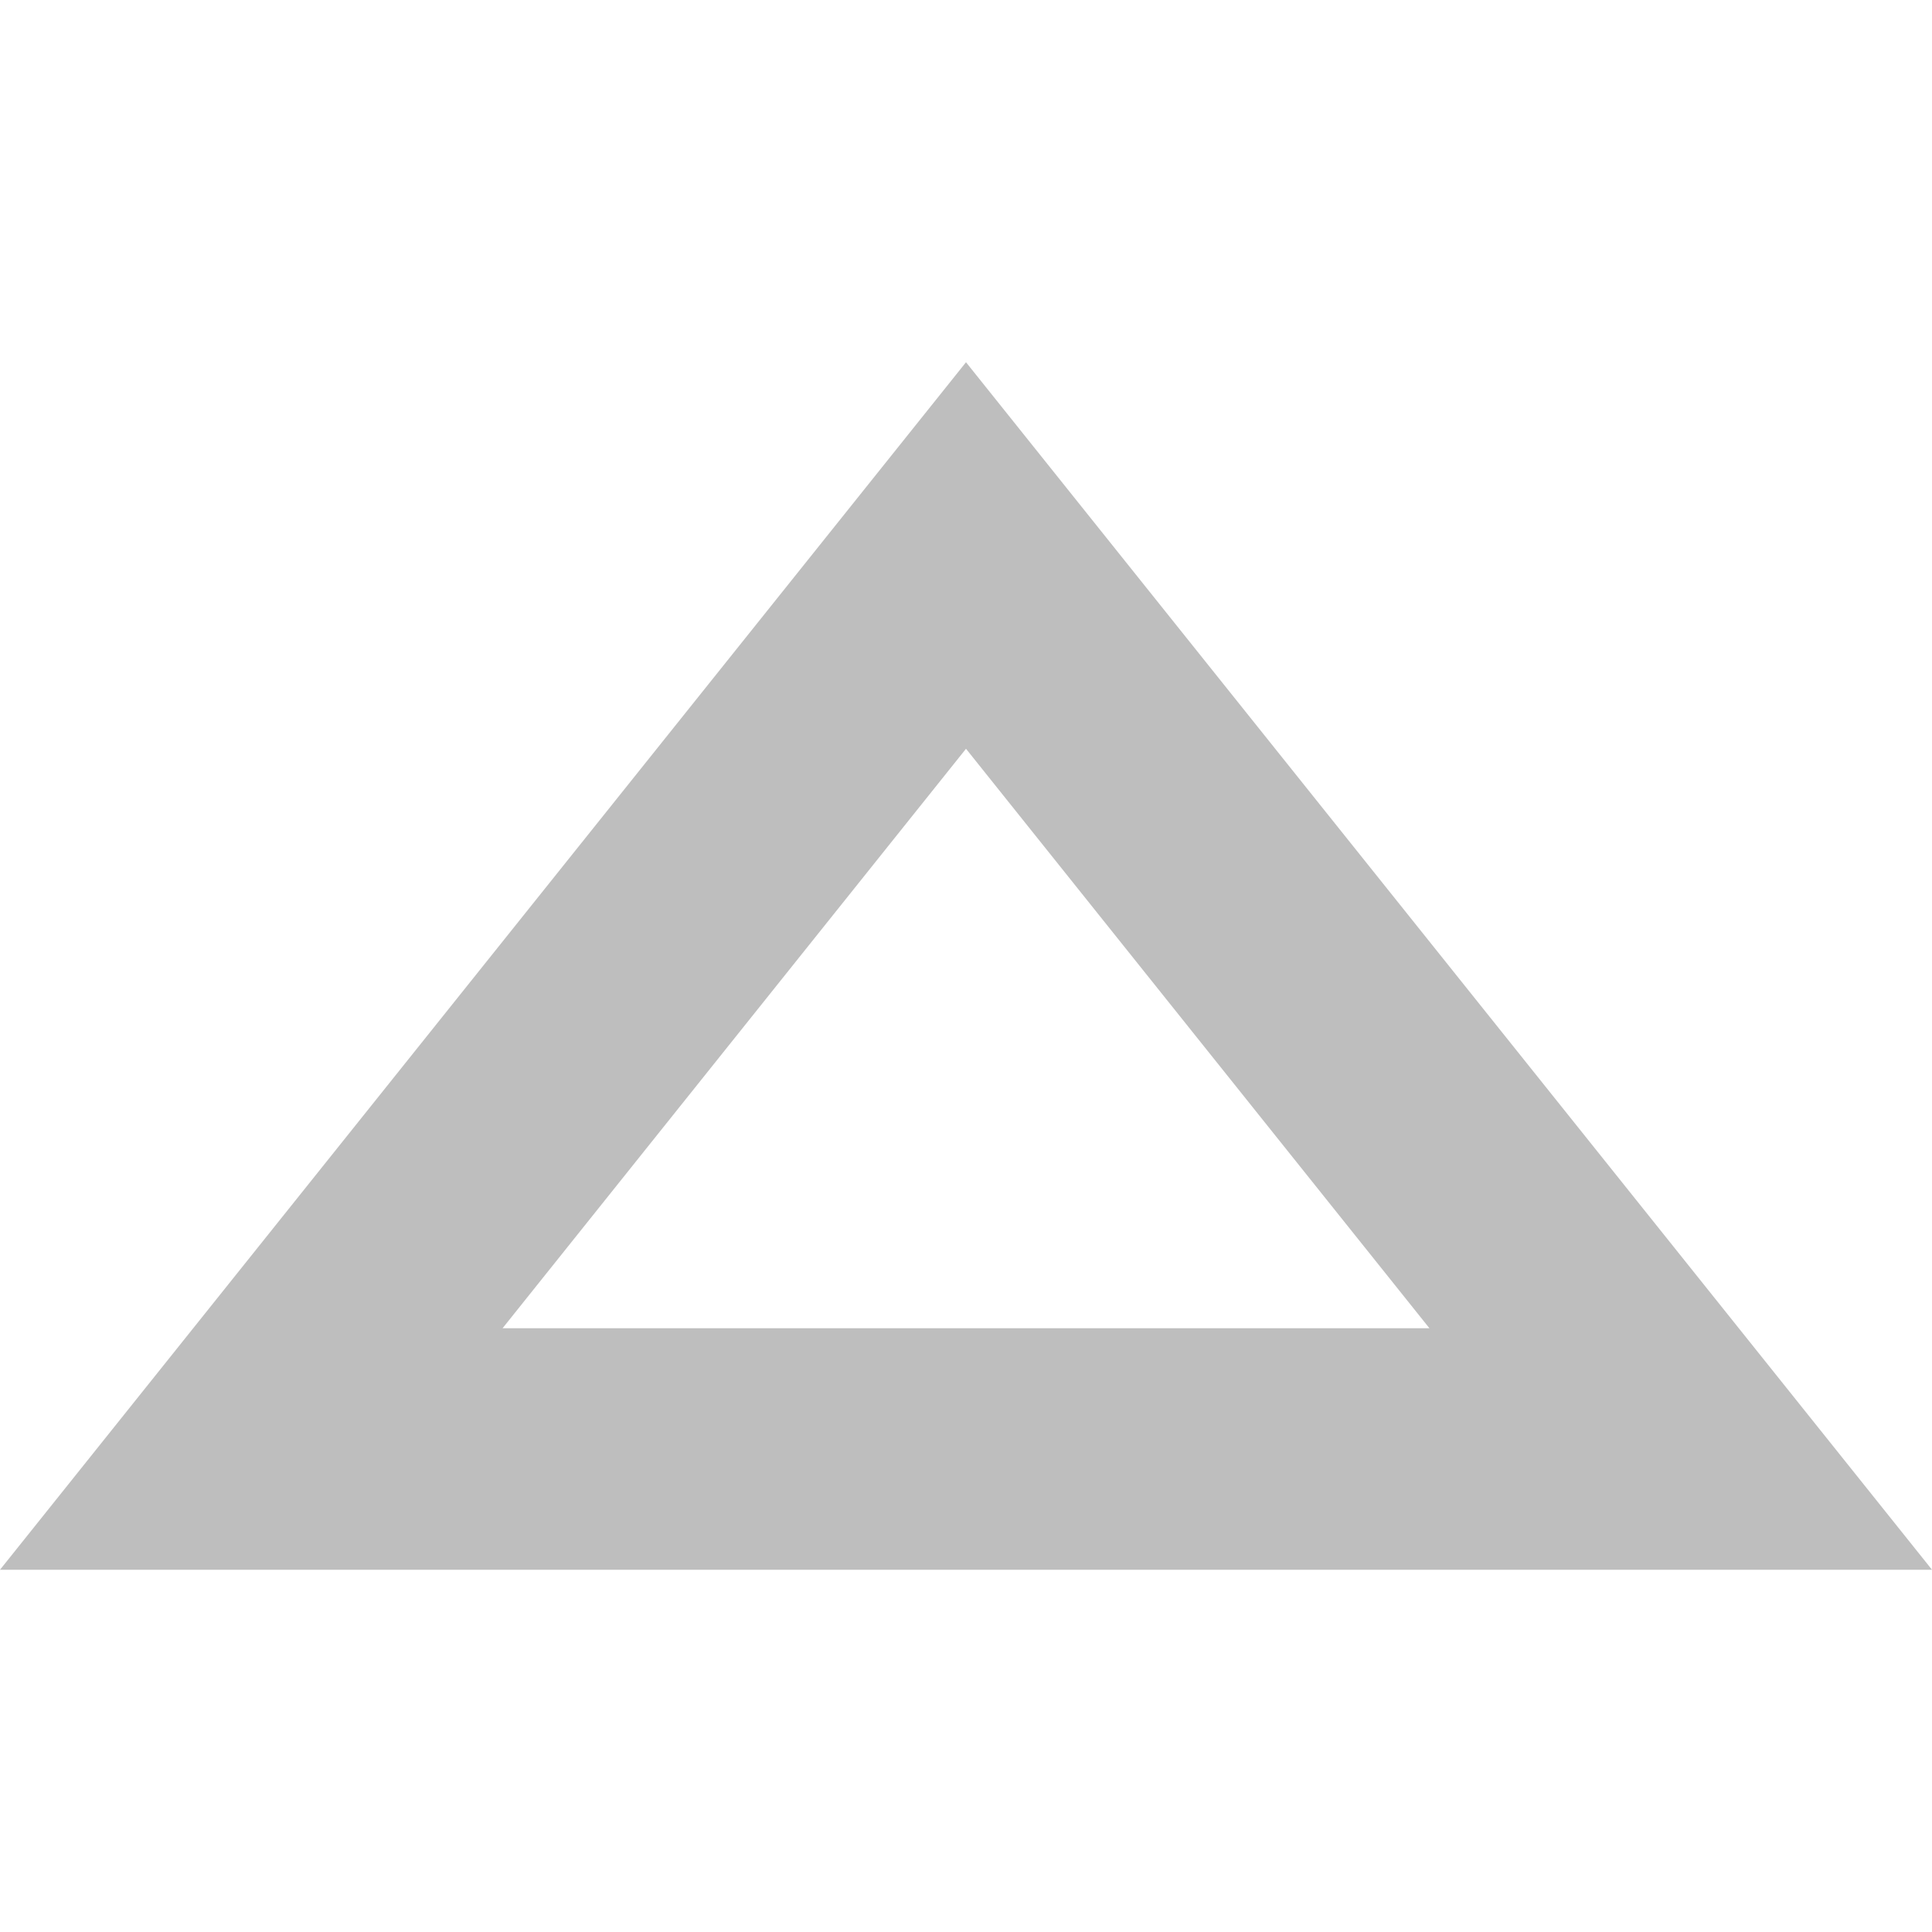<!-- Created with Inkscape (http://www.inkscape.org/) -->
<svg xmlns="http://www.w3.org/2000/svg" viewBox="0 0 16 16">
 <path d="m 8 3 c -2.667 3.333 -5.333 6.667 -8 10 5.333 0 10.667 0 16 0 -2.667 -3.333 -5.333 -6.667 -8 -10 m 0 3.201 c 1.279 1.6 2.559 3.199 3.838 4.799 -2.559 0 -5.117 0 -7.676 0 1.279 -1.6 2.559 -3.199 3.838 -4.799" mix-blend-mode="normal" isolation="auto" white-space="normal" solid-opacity="1" solid-color="#000000" style="visibility:visible;shape-rendering:auto;color-interpolation-filters:linearRGB;fill:#bebebe;opacity:1;image-rendering:auto;fill-opacity:1;stroke:none;display:inline;color:#000;fill-rule:evenodd;color-rendering:auto;color-interpolation:sRGB"/>
</svg>
